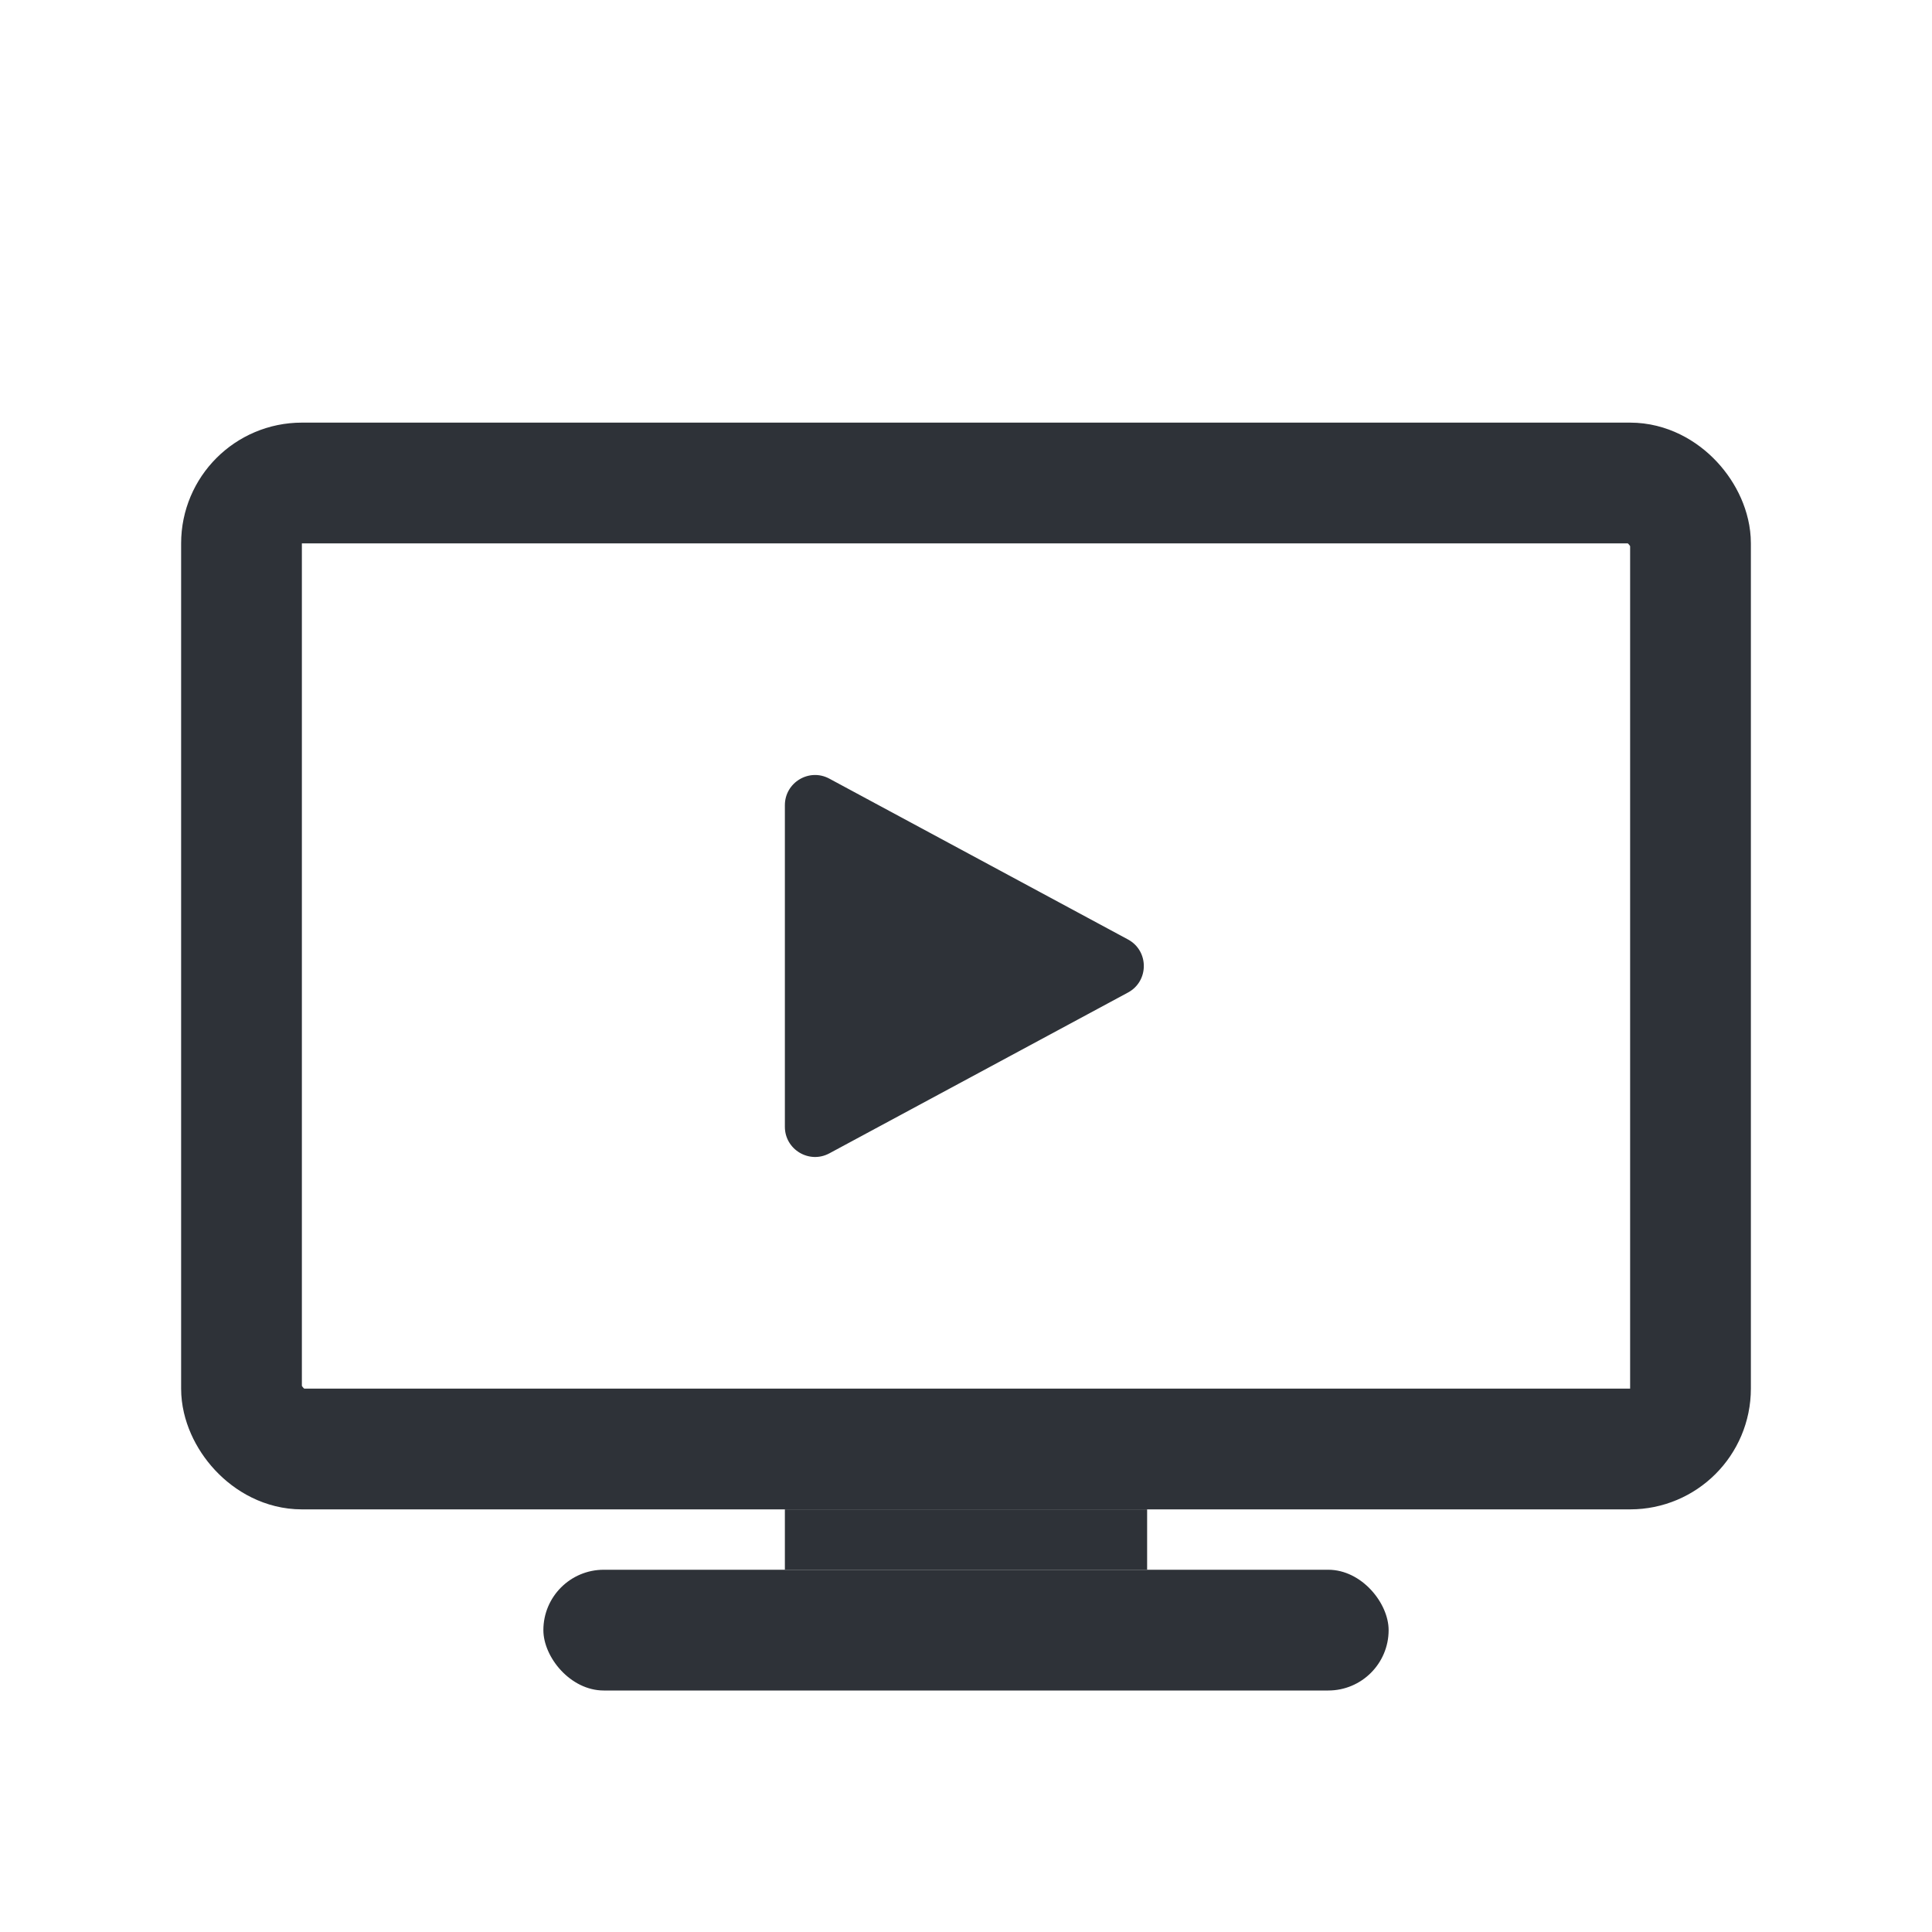 <svg width="32" height="32" viewBox="0 0 32 32" fill="none" xmlns="http://www.w3.org/2000/svg">
<rect x="4" y="8" width="24" height="16" rx="1" stroke="#2E3238" stroke-width="2"/>
<path d="M13 18.663V13.337C13 12.959 13.404 12.717 13.737 12.897L18.682 15.56C19.033 15.748 19.033 16.252 18.682 16.44L13.737 19.103C13.404 19.282 13 19.041 13 18.663Z" fill="#2E3238"/>
<rect x="9" y="26" width="14" height="2" rx="1" fill="#2E3238"/>
<rect x="13" y="25" width="6" height="1" fill="#2E3238"/>
</svg>

